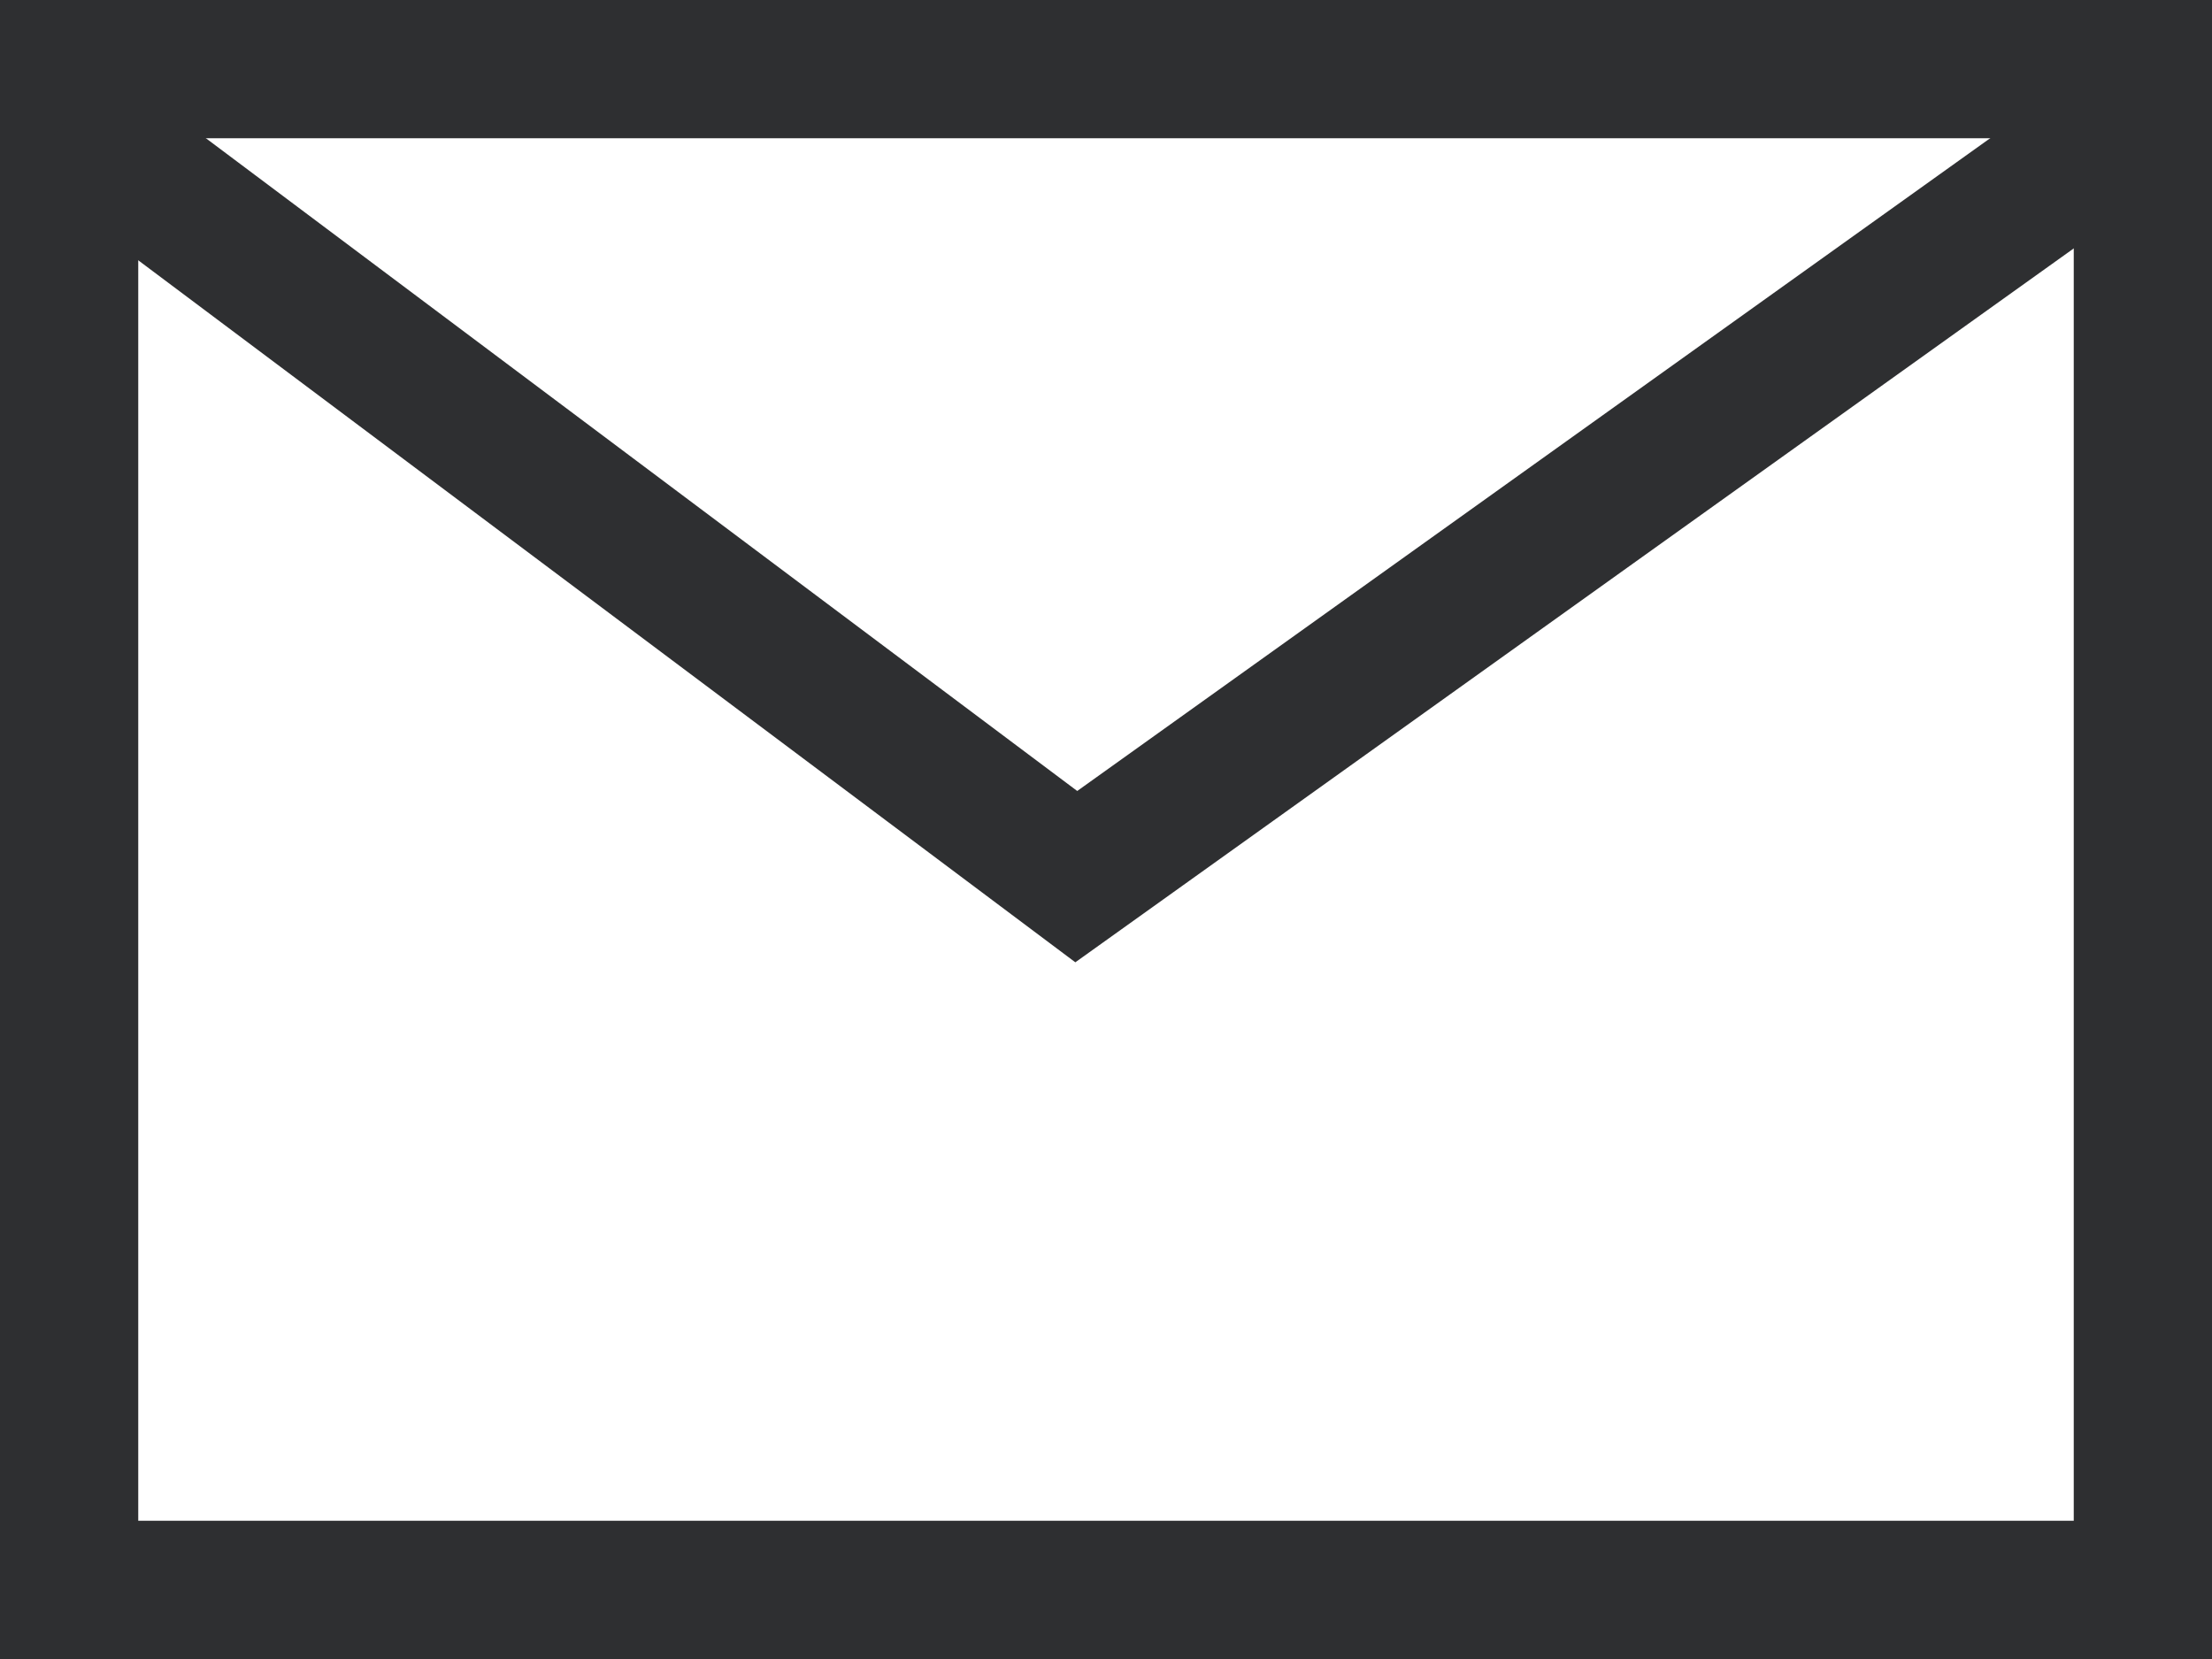 <svg xmlns="http://www.w3.org/2000/svg" width="16" height="12" viewBox="0 0 16 12">
  <g id="グループ_181" data-name="グループ 181" transform="translate(-141 -1714)">
    <g id="長方形_186" data-name="長方形 186" transform="translate(141 1714)" fill="none" stroke="#2e2f31" stroke-width="1">
      <rect width="16" height="12" stroke="none"/>
      <rect x="0.5" y="0.5" width="15" height="11" fill="none"/>
    </g>
    <path id="パス_529" data-name="パス 529" d="M9853.9-3809.136l7.311,5.477,7.66-5.477" transform="translate(-9712.426 5524)" fill="none" stroke="#2e2f31" stroke-width="1"/>
  </g>
</svg>
